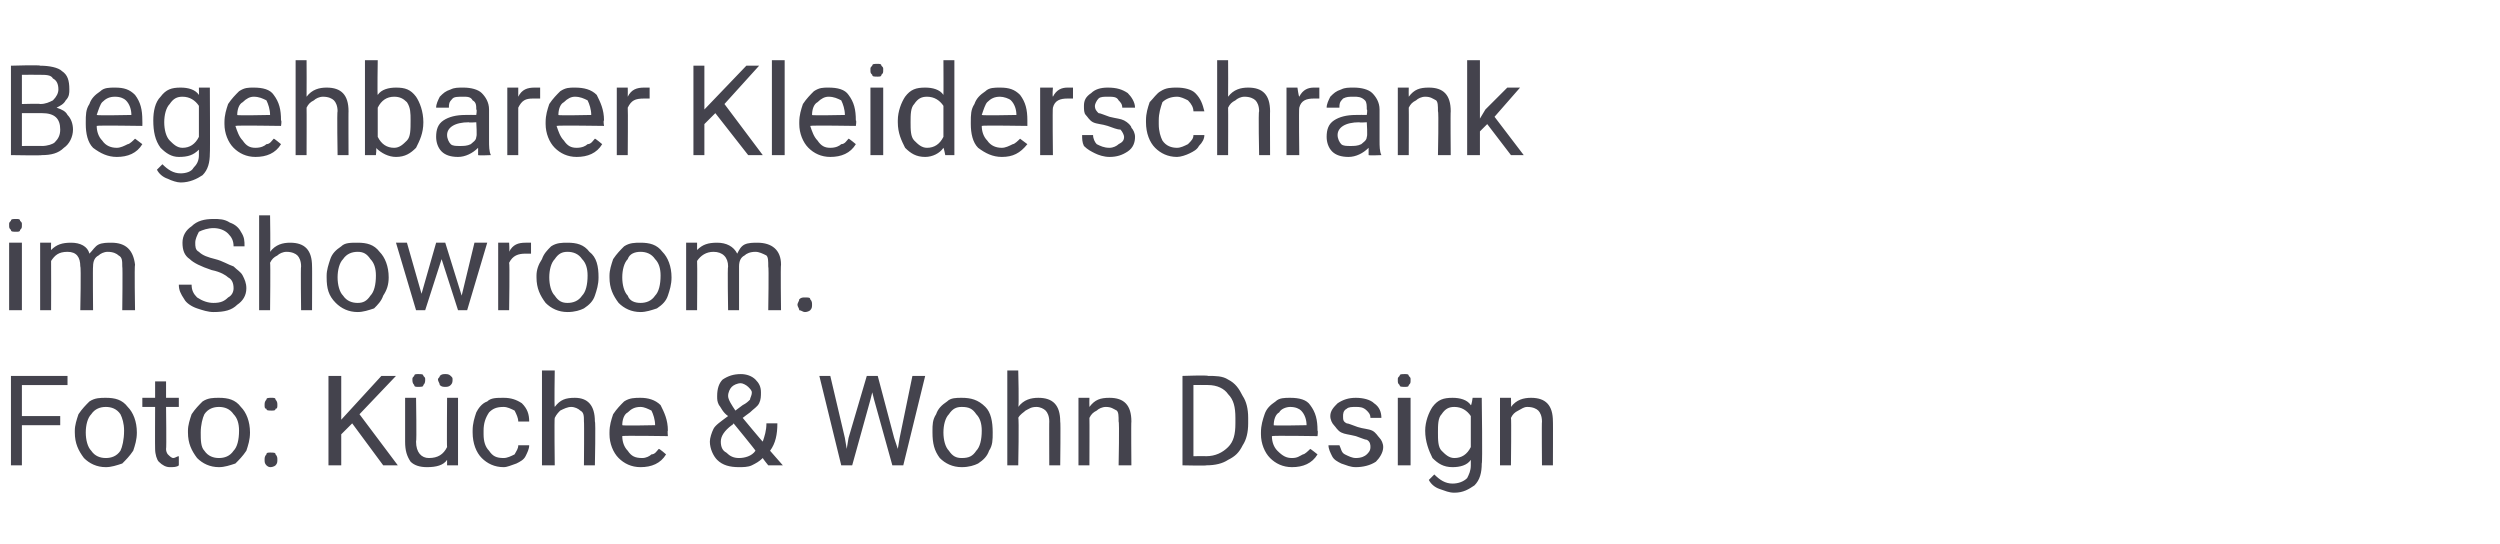 <?xml version="1.0" standalone="no"?><!DOCTYPE svg PUBLIC "-//W3C//DTD SVG 1.1//EN" "http://www.w3.org/Graphics/SVG/1.1/DTD/svg11.dtd"><svg xmlns="http://www.w3.org/2000/svg" version="1.1" width="137px" height="29.8px" viewBox="0 -2 137 29.8" style="top:-2px">  <desc>Begehbarer Kleiderschrank im Showroom. Foto: K che &amp; Wohn Design</desc>  <defs/>  <g id="Polygon214792">    <path d="M 3.3 21.3 L 1.2 21.3 L 1.2 23.5 L 0.6 23.5 L 0.6 18.6 L 3.7 18.6 L 3.7 19.1 L 1.2 19.1 L 1.2 20.8 L 3.3 20.8 L 3.3 21.3 Z M 4.1 21.6 C 4.1 21.3 4.2 21 4.3 20.7 C 4.5 20.4 4.7 20.2 4.9 20 C 5.2 19.8 5.5 19.8 5.8 19.8 C 6.3 19.8 6.7 19.9 7 20.3 C 7.3 20.6 7.5 21.1 7.5 21.7 C 7.5 21.7 7.5 21.7 7.5 21.7 C 7.5 22.1 7.4 22.4 7.3 22.7 C 7.1 23 6.9 23.2 6.7 23.4 C 6.4 23.5 6.1 23.6 5.8 23.6 C 5.3 23.6 4.9 23.4 4.6 23.1 C 4.3 22.7 4.1 22.3 4.1 21.7 C 4.1 21.7 4.1 21.6 4.1 21.6 Z M 4.7 21.7 C 4.7 22.1 4.8 22.5 5 22.7 C 5.2 23 5.5 23.1 5.8 23.1 C 6.1 23.1 6.4 23 6.6 22.7 C 6.7 22.5 6.8 22.1 6.8 21.6 C 6.8 21.2 6.7 20.9 6.6 20.7 C 6.4 20.4 6.1 20.3 5.8 20.3 C 5.5 20.3 5.2 20.4 5 20.7 C 4.8 20.9 4.7 21.3 4.7 21.7 Z M 9.1 18.9 L 9.1 19.8 L 9.8 19.8 L 9.8 20.3 L 9.1 20.3 C 9.1 20.3 9.13 22.61 9.1 22.6 C 9.1 22.8 9.2 22.9 9.2 22.9 C 9.3 23 9.4 23.1 9.5 23.1 C 9.6 23.1 9.7 23 9.8 23 C 9.8 23 9.8 23.5 9.8 23.5 C 9.7 23.6 9.5 23.6 9.3 23.6 C 9.1 23.6 8.9 23.5 8.7 23.3 C 8.6 23.2 8.5 22.9 8.5 22.6 C 8.49 22.61 8.5 20.3 8.5 20.3 L 7.8 20.3 L 7.8 19.8 L 8.5 19.8 L 8.5 18.9 L 9.1 18.9 Z M 10.3 21.6 C 10.3 21.3 10.4 21 10.5 20.7 C 10.7 20.4 10.9 20.2 11.1 20 C 11.4 19.8 11.7 19.8 12 19.8 C 12.5 19.8 12.9 19.9 13.2 20.3 C 13.5 20.6 13.7 21.1 13.7 21.7 C 13.7 21.7 13.7 21.7 13.7 21.7 C 13.7 22.1 13.6 22.4 13.5 22.7 C 13.3 23 13.1 23.2 12.9 23.4 C 12.6 23.5 12.3 23.6 12 23.6 C 11.5 23.6 11.1 23.4 10.8 23.1 C 10.5 22.7 10.3 22.3 10.3 21.7 C 10.3 21.7 10.3 21.6 10.3 21.6 Z M 11 21.7 C 11 22.1 11 22.5 11.2 22.7 C 11.4 23 11.7 23.1 12 23.1 C 12.3 23.1 12.6 23 12.8 22.7 C 13 22.5 13.1 22.1 13.1 21.6 C 13.1 21.2 13 20.9 12.8 20.7 C 12.6 20.4 12.3 20.3 12 20.3 C 11.7 20.3 11.4 20.4 11.2 20.7 C 11.1 20.9 11 21.3 11 21.7 Z M 14.5 23.2 C 14.5 23.1 14.5 23 14.6 22.9 C 14.6 22.8 14.7 22.8 14.8 22.8 C 15 22.8 15.1 22.8 15.1 22.9 C 15.2 23 15.2 23.1 15.2 23.2 C 15.2 23.3 15.2 23.4 15.1 23.5 C 15.1 23.5 15 23.6 14.8 23.6 C 14.7 23.6 14.6 23.5 14.6 23.5 C 14.5 23.4 14.5 23.3 14.5 23.2 Z M 14.5 20.2 C 14.5 20.1 14.5 20 14.6 19.9 C 14.6 19.8 14.7 19.8 14.9 19.8 C 15 19.8 15.1 19.8 15.1 19.9 C 15.2 20 15.2 20.1 15.2 20.2 C 15.2 20.3 15.2 20.4 15.1 20.4 C 15.1 20.5 15 20.5 14.9 20.5 C 14.7 20.5 14.6 20.5 14.6 20.4 C 14.5 20.4 14.5 20.3 14.5 20.2 Z M 19.3 21.2 L 18.7 21.8 L 18.7 23.5 L 18 23.5 L 18 18.6 L 18.7 18.6 L 18.7 21 L 20.9 18.6 L 21.7 18.6 L 19.7 20.7 L 21.8 23.5 L 21 23.5 L 19.3 21.2 Z M 24.5 23.2 C 24.3 23.5 23.9 23.6 23.4 23.6 C 23 23.6 22.7 23.5 22.5 23.3 C 22.3 23 22.2 22.7 22.2 22.2 C 22.2 22.24 22.2 19.8 22.2 19.8 L 22.8 19.8 C 22.8 19.8 22.84 22.22 22.8 22.2 C 22.8 22.8 23.1 23.1 23.5 23.1 C 24 23.1 24.3 22.9 24.5 22.5 C 24.48 22.52 24.5 19.8 24.5 19.8 L 25.1 19.8 L 25.1 23.5 L 24.5 23.5 C 24.5 23.5 24.5 23.16 24.5 23.2 Z M 22.6 18.8 C 22.6 18.7 22.6 18.7 22.7 18.6 C 22.7 18.5 22.8 18.5 22.9 18.5 C 23.1 18.5 23.2 18.5 23.2 18.6 C 23.3 18.7 23.3 18.7 23.3 18.8 C 23.3 18.9 23.3 19 23.2 19.1 C 23.2 19.2 23.1 19.2 22.9 19.2 C 22.8 19.2 22.7 19.2 22.7 19.1 C 22.6 19 22.6 18.9 22.6 18.8 Z M 24 18.8 C 24 18.7 24.1 18.7 24.1 18.6 C 24.2 18.5 24.3 18.5 24.4 18.5 C 24.5 18.5 24.6 18.5 24.7 18.6 C 24.8 18.7 24.8 18.7 24.8 18.8 C 24.8 18.9 24.8 19 24.7 19.1 C 24.6 19.2 24.5 19.2 24.4 19.2 C 24.3 19.2 24.2 19.2 24.1 19.1 C 24.1 19 24 18.9 24 18.8 Z M 27.6 23.1 C 27.8 23.1 28 23 28.2 22.9 C 28.3 22.7 28.4 22.6 28.4 22.4 C 28.4 22.4 29 22.4 29 22.4 C 29 22.6 28.9 22.8 28.8 23 C 28.7 23.2 28.5 23.3 28.3 23.4 C 28 23.5 27.8 23.6 27.6 23.6 C 27.1 23.6 26.7 23.4 26.4 23.1 C 26.1 22.8 25.9 22.3 25.9 21.7 C 25.9 21.7 25.9 21.6 25.9 21.6 C 25.9 21.2 26 20.9 26.1 20.6 C 26.2 20.4 26.4 20.1 26.7 20 C 26.9 19.8 27.2 19.8 27.6 19.8 C 28 19.8 28.3 19.9 28.6 20.1 C 28.9 20.4 29 20.7 29 21.1 C 29 21.1 28.4 21.1 28.4 21.1 C 28.4 20.9 28.3 20.7 28.2 20.5 C 28 20.4 27.8 20.3 27.6 20.3 C 27.2 20.3 27 20.4 26.8 20.6 C 26.6 20.9 26.5 21.2 26.5 21.6 C 26.5 21.6 26.5 21.8 26.5 21.8 C 26.5 22.2 26.6 22.5 26.8 22.7 C 27 23 27.2 23.1 27.6 23.1 Z M 30.4 20.3 C 30.7 19.9 31 19.8 31.5 19.8 C 32.2 19.8 32.6 20.2 32.6 21.1 C 32.65 21.08 32.6 23.5 32.6 23.5 L 32 23.5 C 32 23.5 32.02 21.08 32 21.1 C 32 20.8 32 20.6 31.8 20.5 C 31.7 20.4 31.5 20.3 31.3 20.3 C 31.1 20.3 30.9 20.4 30.7 20.5 C 30.6 20.6 30.5 20.7 30.4 20.9 C 30.37 20.89 30.4 23.5 30.4 23.5 L 29.7 23.5 L 29.7 18.3 L 30.4 18.3 C 30.4 18.3 30.37 20.28 30.4 20.3 Z M 36.5 22.9 C 36.2 23.4 35.7 23.6 35.1 23.6 C 34.6 23.6 34.2 23.4 33.9 23.1 C 33.6 22.8 33.4 22.3 33.4 21.8 C 33.4 21.8 33.4 21.7 33.4 21.7 C 33.4 21.3 33.5 21 33.6 20.7 C 33.8 20.4 34 20.2 34.2 20 C 34.5 19.8 34.8 19.8 35.1 19.8 C 35.5 19.8 35.9 19.9 36.2 20.2 C 36.4 20.6 36.6 21 36.6 21.6 C 36.57 21.6 36.6 21.9 36.6 21.9 C 36.6 21.9 34.07 21.86 34.1 21.9 C 34.1 22.2 34.2 22.5 34.4 22.7 C 34.6 23 34.8 23.1 35.2 23.1 C 35.4 23.1 35.6 23 35.7 22.9 C 35.9 22.9 36 22.7 36.1 22.6 C 36.14 22.58 36.5 22.9 36.5 22.9 C 36.5 22.9 36.52 22.88 36.5 22.9 Z M 35.1 20.3 C 34.8 20.3 34.6 20.4 34.4 20.6 C 34.2 20.7 34.1 21 34.1 21.3 C 34.09 21.34 35.9 21.3 35.9 21.3 C 35.9 21.3 35.94 21.29 35.9 21.3 C 35.9 21 35.8 20.7 35.7 20.5 C 35.5 20.4 35.3 20.3 35.1 20.3 Z M 38.9 22.2 C 38.9 22 39 21.7 39.1 21.5 C 39.2 21.3 39.5 21.1 39.9 20.8 C 39.6 20.6 39.5 20.3 39.4 20.2 C 39.3 20 39.3 19.9 39.3 19.7 C 39.3 19.3 39.4 19 39.6 18.8 C 39.9 18.6 40.2 18.5 40.6 18.5 C 40.9 18.5 41.2 18.6 41.4 18.8 C 41.6 19 41.7 19.2 41.7 19.5 C 41.7 19.7 41.7 19.9 41.6 20.1 C 41.5 20.3 41.3 20.4 41.1 20.6 C 41.05 20.63 40.7 20.9 40.7 20.9 C 40.7 20.9 41.79 22.22 41.8 22.2 C 41.9 21.9 42 21.6 42 21.2 C 42 21.2 42.6 21.2 42.6 21.2 C 42.6 21.8 42.5 22.3 42.2 22.7 C 42.18 22.68 42.9 23.5 42.9 23.5 L 42.1 23.5 C 42.1 23.5 41.8 23.13 41.8 23.1 C 41.6 23.3 41.4 23.4 41.2 23.5 C 41 23.6 40.7 23.6 40.5 23.6 C 40 23.6 39.6 23.5 39.3 23.2 C 39.1 23 38.9 22.6 38.9 22.2 Z M 40.5 23.1 C 40.8 23.1 41.2 23 41.4 22.7 C 41.43 22.7 40.2 21.2 40.2 21.2 C 40.2 21.2 40.11 21.33 40.1 21.3 C 39.7 21.6 39.5 21.9 39.5 22.2 C 39.5 22.5 39.6 22.7 39.8 22.8 C 40 23 40.2 23.1 40.5 23.1 Z M 39.9 19.7 C 39.9 19.9 40.1 20.2 40.3 20.5 C 40.3 20.5 40.7 20.2 40.7 20.2 C 40.9 20.1 41 20 41.1 19.9 C 41.1 19.8 41.2 19.7 41.2 19.5 C 41.2 19.4 41.1 19.3 41 19.2 C 40.9 19.1 40.7 19 40.6 19 C 40.4 19 40.2 19.1 40.1 19.2 C 40 19.3 39.9 19.5 39.9 19.7 Z M 46.3 22 L 46.4 22.6 L 46.5 22 L 47.5 18.6 L 48.1 18.6 L 49 22 L 49.2 22.6 L 49.3 22 L 50 18.6 L 50.7 18.6 L 49.5 23.5 L 48.9 23.5 L 47.9 19.9 L 47.8 19.5 L 47.7 19.9 L 46.7 23.5 L 46.1 23.5 L 44.9 18.6 L 45.5 18.6 L 46.3 22 Z M 51.1 21.6 C 51.1 21.3 51.1 21 51.3 20.7 C 51.4 20.4 51.6 20.2 51.9 20 C 52.1 19.8 52.4 19.8 52.7 19.8 C 53.2 19.8 53.6 19.9 54 20.3 C 54.3 20.6 54.4 21.1 54.4 21.7 C 54.4 21.7 54.4 21.7 54.4 21.7 C 54.4 22.1 54.4 22.4 54.2 22.7 C 54.1 23 53.9 23.2 53.6 23.4 C 53.4 23.5 53.1 23.6 52.7 23.6 C 52.2 23.6 51.8 23.4 51.5 23.1 C 51.2 22.7 51.1 22.3 51.1 21.7 C 51.1 21.7 51.1 21.6 51.1 21.6 Z M 51.7 21.7 C 51.7 22.1 51.8 22.5 52 22.7 C 52.2 23 52.4 23.1 52.7 23.1 C 53.1 23.1 53.3 23 53.5 22.7 C 53.7 22.5 53.8 22.1 53.8 21.6 C 53.8 21.2 53.7 20.9 53.5 20.7 C 53.3 20.4 53.1 20.3 52.7 20.3 C 52.4 20.3 52.2 20.4 52 20.7 C 51.8 20.9 51.7 21.3 51.7 21.7 Z M 55.8 20.3 C 56.1 19.9 56.5 19.8 56.9 19.8 C 57.7 19.8 58.1 20.2 58.1 21.1 C 58.13 21.08 58.1 23.5 58.1 23.5 L 57.5 23.5 C 57.5 23.5 57.49 21.08 57.5 21.1 C 57.5 20.8 57.4 20.6 57.3 20.5 C 57.2 20.4 57 20.3 56.8 20.3 C 56.5 20.3 56.4 20.4 56.2 20.5 C 56.1 20.6 55.9 20.7 55.8 20.9 C 55.85 20.89 55.8 23.5 55.8 23.5 L 55.2 23.5 L 55.2 18.3 L 55.8 18.3 C 55.8 18.3 55.85 20.28 55.8 20.3 Z M 59.7 19.8 C 59.7 19.8 59.69 20.29 59.7 20.3 C 60 19.9 60.3 19.8 60.8 19.8 C 61.6 19.8 62 20.2 62 21.1 C 61.98 21.08 62 23.5 62 23.5 L 61.3 23.5 C 61.3 23.5 61.35 21.08 61.3 21.1 C 61.3 20.8 61.3 20.6 61.2 20.5 C 61 20.4 60.9 20.3 60.6 20.3 C 60.4 20.3 60.2 20.4 60.1 20.5 C 59.9 20.6 59.8 20.7 59.7 20.9 C 59.71 20.89 59.7 23.5 59.7 23.5 L 59.1 23.5 L 59.1 19.8 L 59.7 19.8 Z M 64.8 23.5 L 64.8 18.6 C 64.8 18.6 66.17 18.55 66.2 18.6 C 66.6 18.6 67 18.6 67.3 18.8 C 67.7 19 67.9 19.3 68.1 19.7 C 68.3 20 68.4 20.4 68.4 20.9 C 68.4 20.9 68.4 21.2 68.4 21.2 C 68.4 21.7 68.3 22.1 68.1 22.4 C 67.9 22.8 67.7 23 67.3 23.2 C 67 23.4 66.6 23.5 66.1 23.5 C 66.14 23.53 64.8 23.5 64.8 23.5 Z M 65.4 19.1 L 65.4 23 C 65.4 23 66.11 22.99 66.1 23 C 66.6 23 67 22.8 67.3 22.5 C 67.6 22.2 67.7 21.8 67.7 21.2 C 67.7 21.2 67.7 20.9 67.7 20.9 C 67.7 20.3 67.6 19.9 67.3 19.6 C 67.1 19.3 66.7 19.1 66.2 19.1 C 66.19 19.09 65.4 19.1 65.4 19.1 Z M 72.2 22.9 C 71.9 23.4 71.4 23.6 70.8 23.6 C 70.3 23.6 69.9 23.4 69.6 23.1 C 69.3 22.8 69.1 22.3 69.1 21.8 C 69.1 21.8 69.1 21.7 69.1 21.7 C 69.1 21.3 69.2 21 69.3 20.7 C 69.4 20.4 69.6 20.2 69.9 20 C 70.1 19.8 70.4 19.8 70.7 19.8 C 71.2 19.8 71.6 19.9 71.8 20.2 C 72.1 20.6 72.2 21 72.2 21.6 C 72.24 21.6 72.2 21.9 72.2 21.9 C 72.2 21.9 69.73 21.86 69.7 21.9 C 69.7 22.2 69.8 22.5 70 22.7 C 70.3 23 70.5 23.1 70.8 23.1 C 71.1 23.1 71.2 23 71.4 22.9 C 71.5 22.9 71.7 22.7 71.8 22.6 C 71.8 22.58 72.2 22.9 72.2 22.9 C 72.2 22.9 72.19 22.88 72.2 22.9 Z M 70.7 20.3 C 70.5 20.3 70.2 20.4 70.1 20.6 C 69.9 20.7 69.8 21 69.8 21.3 C 69.75 21.34 71.6 21.3 71.6 21.3 C 71.6 21.3 71.6 21.29 71.6 21.3 C 71.6 21 71.5 20.7 71.3 20.5 C 71.2 20.4 71 20.3 70.7 20.3 Z M 75.1 22.5 C 75.1 22.4 75.1 22.2 74.9 22.1 C 74.8 22.1 74.6 22 74.3 21.9 C 73.9 21.8 73.7 21.8 73.5 21.7 C 73.3 21.6 73.2 21.4 73.1 21.3 C 73 21.2 72.9 21 72.9 20.8 C 72.9 20.5 73.1 20.3 73.3 20.1 C 73.6 19.9 73.9 19.8 74.3 19.8 C 74.7 19.8 75.1 19.9 75.3 20.1 C 75.6 20.3 75.7 20.6 75.7 20.9 C 75.7 20.9 75.1 20.9 75.1 20.9 C 75.1 20.7 75 20.6 74.9 20.5 C 74.7 20.3 74.5 20.3 74.3 20.3 C 74.1 20.3 73.9 20.3 73.8 20.4 C 73.6 20.5 73.6 20.7 73.6 20.8 C 73.6 21 73.6 21.1 73.8 21.2 C 73.9 21.2 74.1 21.3 74.4 21.4 C 74.7 21.5 75 21.5 75.2 21.6 C 75.4 21.7 75.5 21.9 75.6 22 C 75.7 22.1 75.8 22.3 75.8 22.5 C 75.8 22.8 75.6 23.1 75.4 23.3 C 75.1 23.5 74.7 23.6 74.3 23.6 C 74 23.6 73.8 23.5 73.5 23.4 C 73.3 23.3 73.1 23.2 73 23 C 72.9 22.8 72.8 22.6 72.8 22.4 C 72.8 22.4 73.4 22.4 73.4 22.4 C 73.5 22.6 73.5 22.8 73.7 22.9 C 73.9 23 74.1 23.1 74.3 23.1 C 74.6 23.1 74.8 23 74.9 22.9 C 75 22.8 75.1 22.7 75.1 22.5 Z M 77.3 23.5 L 76.6 23.5 L 76.6 19.8 L 77.3 19.8 L 77.3 23.5 Z M 76.6 18.8 C 76.6 18.7 76.6 18.7 76.7 18.6 C 76.7 18.5 76.8 18.5 77 18.5 C 77.1 18.5 77.2 18.5 77.2 18.6 C 77.3 18.7 77.3 18.7 77.3 18.8 C 77.3 19 77.3 19 77.2 19.1 C 77.2 19.2 77.1 19.2 77 19.2 C 76.8 19.2 76.7 19.2 76.7 19.1 C 76.6 19 76.6 19 76.6 18.8 Z M 78.1 21.6 C 78.1 21.1 78.3 20.6 78.5 20.3 C 78.8 19.9 79.1 19.8 79.6 19.8 C 80 19.8 80.4 19.9 80.6 20.2 C 80.64 20.24 80.7 19.8 80.7 19.8 L 81.2 19.8 C 81.2 19.8 81.25 23.44 81.2 23.4 C 81.2 23.9 81.1 24.3 80.8 24.6 C 80.5 24.8 80.2 25 79.7 25 C 79.4 25 79.2 24.9 78.9 24.8 C 78.6 24.7 78.4 24.5 78.3 24.3 C 78.3 24.3 78.6 24 78.6 24 C 78.9 24.3 79.2 24.5 79.6 24.5 C 79.9 24.5 80.2 24.4 80.4 24.2 C 80.5 24 80.6 23.8 80.6 23.5 C 80.6 23.5 80.6 23.2 80.6 23.2 C 80.4 23.5 80 23.6 79.6 23.6 C 79.1 23.6 78.8 23.4 78.5 23.1 C 78.3 22.7 78.1 22.2 78.1 21.6 Z M 78.8 21.7 C 78.8 22.1 78.8 22.5 79 22.7 C 79.2 22.9 79.4 23.1 79.7 23.1 C 80.1 23.1 80.4 22.9 80.6 22.5 C 80.6 22.5 80.6 20.8 80.6 20.8 C 80.4 20.5 80.1 20.3 79.7 20.3 C 79.4 20.3 79.2 20.4 79 20.7 C 78.8 20.9 78.8 21.3 78.8 21.7 Z M 82.8 19.8 C 82.8 19.8 82.82 20.29 82.8 20.3 C 83.1 19.9 83.5 19.8 83.9 19.8 C 84.7 19.8 85.1 20.2 85.1 21.1 C 85.11 21.08 85.1 23.5 85.1 23.5 L 84.5 23.5 C 84.5 23.5 84.48 21.08 84.5 21.1 C 84.5 20.8 84.4 20.6 84.3 20.5 C 84.2 20.4 84 20.3 83.7 20.3 C 83.5 20.3 83.4 20.4 83.2 20.5 C 83 20.6 82.9 20.7 82.8 20.9 C 82.83 20.89 82.8 23.5 82.8 23.5 L 82.2 23.5 L 82.2 19.8 L 82.8 19.8 Z " stroke="none" fill="#44434d"/>  </g>  <g id="Polygon214791">    <path d="M 1.2 15 L 0.5 15 L 0.5 11.3 L 1.2 11.3 L 1.2 15 Z M 0.5 10.3 C 0.5 10.2 0.5 10.2 0.6 10.1 C 0.6 10 0.7 10 0.9 10 C 1 10 1.1 10 1.1 10.1 C 1.2 10.2 1.2 10.2 1.2 10.3 C 1.2 10.5 1.2 10.5 1.1 10.6 C 1.1 10.7 1 10.7 0.9 10.7 C 0.7 10.7 0.6 10.7 0.6 10.6 C 0.5 10.5 0.5 10.5 0.5 10.3 Z M 2.8 11.3 C 2.8 11.3 2.79 11.74 2.8 11.7 C 3.1 11.4 3.4 11.3 3.9 11.3 C 4.4 11.3 4.8 11.5 4.9 11.9 C 5.1 11.7 5.2 11.5 5.4 11.4 C 5.6 11.3 5.9 11.3 6.1 11.3 C 6.9 11.3 7.3 11.7 7.4 12.5 C 7.36 12.55 7.4 15 7.4 15 L 6.7 15 C 6.7 15 6.73 12.59 6.7 12.6 C 6.7 12.3 6.7 12.1 6.5 12 C 6.4 11.9 6.2 11.8 5.9 11.8 C 5.7 11.8 5.5 11.9 5.4 12 C 5.2 12.1 5.1 12.3 5.1 12.6 C 5.08 12.57 5.1 15 5.1 15 L 4.4 15 C 4.4 15 4.45 12.6 4.4 12.6 C 4.4 12.1 4.2 11.8 3.7 11.8 C 3.2 11.8 3 12 2.8 12.3 C 2.81 12.33 2.8 15 2.8 15 L 2.2 15 L 2.2 11.3 L 2.8 11.3 Z M 11.6 12.8 C 11 12.6 10.6 12.4 10.4 12.2 C 10.1 12 10 11.7 10 11.3 C 10 10.9 10.2 10.6 10.5 10.4 C 10.8 10.1 11.2 10 11.7 10 C 12 10 12.3 10 12.6 10.2 C 12.9 10.3 13.1 10.5 13.2 10.7 C 13.4 11 13.4 11.2 13.4 11.5 C 13.4 11.5 12.8 11.5 12.8 11.5 C 12.8 11.2 12.7 11 12.5 10.8 C 12.3 10.6 12 10.5 11.7 10.5 C 11.4 10.5 11.1 10.6 10.9 10.7 C 10.8 10.9 10.7 11.1 10.7 11.3 C 10.7 11.5 10.7 11.7 10.9 11.8 C 11.1 12 11.4 12.1 11.8 12.2 C 12.2 12.3 12.5 12.5 12.8 12.6 C 13 12.8 13.2 12.9 13.3 13.1 C 13.4 13.3 13.5 13.5 13.5 13.8 C 13.5 14.2 13.3 14.5 13 14.7 C 12.7 15 12.3 15.1 11.7 15.1 C 11.4 15.1 11.1 15 10.8 14.9 C 10.5 14.8 10.2 14.6 10.1 14.4 C 9.9 14.1 9.8 13.9 9.8 13.6 C 9.8 13.6 10.5 13.6 10.5 13.6 C 10.5 13.9 10.6 14.1 10.8 14.3 C 11.1 14.5 11.4 14.6 11.7 14.6 C 12.1 14.6 12.3 14.5 12.5 14.3 C 12.7 14.2 12.8 14 12.8 13.8 C 12.8 13.5 12.7 13.3 12.5 13.2 C 12.4 13.1 12.1 12.9 11.6 12.8 Z M 14.8 11.8 C 15.1 11.4 15.5 11.3 15.9 11.3 C 16.7 11.3 17.1 11.7 17.1 12.6 C 17.11 12.58 17.1 15 17.1 15 L 16.5 15 C 16.5 15 16.47 12.58 16.5 12.6 C 16.5 12.3 16.4 12.1 16.3 12 C 16.2 11.9 16 11.8 15.7 11.8 C 15.5 11.8 15.3 11.9 15.2 12 C 15 12.1 14.9 12.2 14.8 12.4 C 14.83 12.39 14.8 15 14.8 15 L 14.2 15 L 14.2 9.8 L 14.8 9.8 C 14.8 9.8 14.83 11.78 14.8 11.8 Z M 17.9 13.1 C 17.9 12.8 18 12.5 18.1 12.2 C 18.2 11.9 18.4 11.7 18.7 11.5 C 18.9 11.3 19.2 11.3 19.6 11.3 C 20.1 11.3 20.5 11.4 20.8 11.8 C 21.1 12.1 21.3 12.6 21.3 13.2 C 21.3 13.2 21.3 13.2 21.3 13.2 C 21.3 13.6 21.2 13.9 21 14.2 C 20.9 14.5 20.7 14.7 20.5 14.9 C 20.2 15 19.9 15.1 19.6 15.1 C 19.1 15.1 18.7 14.9 18.4 14.6 C 18 14.2 17.9 13.8 17.9 13.2 C 17.9 13.2 17.9 13.1 17.9 13.1 Z M 18.5 13.2 C 18.5 13.6 18.6 14 18.8 14.2 C 19 14.5 19.3 14.6 19.6 14.6 C 19.9 14.6 20.1 14.5 20.3 14.2 C 20.5 14 20.6 13.6 20.6 13.1 C 20.6 12.7 20.5 12.4 20.3 12.2 C 20.1 11.9 19.9 11.8 19.6 11.8 C 19.3 11.8 19 11.9 18.8 12.2 C 18.6 12.4 18.5 12.8 18.5 13.2 Z M 25.3 14.2 L 26 11.3 L 26.7 11.3 L 25.6 15 L 25.1 15 L 24.2 12.2 L 23.3 15 L 22.8 15 L 21.7 11.3 L 22.3 11.3 L 23.1 14.1 L 23.9 11.3 L 24.4 11.3 L 25.3 14.2 Z M 29.1 11.9 C 29 11.9 28.9 11.9 28.8 11.9 C 28.4 11.9 28.1 12 27.9 12.4 C 27.94 12.4 27.9 15 27.9 15 L 27.3 15 L 27.3 11.3 L 27.9 11.3 C 27.9 11.3 27.93 11.76 27.9 11.8 C 28.1 11.4 28.4 11.3 28.8 11.3 C 28.9 11.3 29 11.3 29.1 11.3 C 29.1 11.3 29.1 11.9 29.1 11.9 Z M 29.4 13.1 C 29.4 12.8 29.5 12.5 29.7 12.2 C 29.8 11.9 30 11.7 30.2 11.5 C 30.5 11.3 30.8 11.3 31.1 11.3 C 31.6 11.3 32 11.4 32.3 11.8 C 32.7 12.1 32.8 12.6 32.8 13.2 C 32.8 13.2 32.8 13.2 32.8 13.2 C 32.8 13.6 32.7 13.9 32.6 14.2 C 32.5 14.5 32.3 14.7 32 14.9 C 31.8 15 31.5 15.1 31.1 15.1 C 30.6 15.1 30.2 14.9 29.9 14.6 C 29.6 14.2 29.4 13.8 29.4 13.2 C 29.4 13.2 29.4 13.1 29.4 13.1 Z M 30.1 13.2 C 30.1 13.6 30.2 14 30.4 14.2 C 30.6 14.5 30.8 14.6 31.1 14.6 C 31.4 14.6 31.7 14.5 31.9 14.2 C 32.1 14 32.2 13.6 32.2 13.1 C 32.2 12.7 32.1 12.4 31.9 12.2 C 31.7 11.9 31.4 11.8 31.1 11.8 C 30.8 11.8 30.6 11.9 30.4 12.2 C 30.2 12.4 30.1 12.8 30.1 13.2 Z M 33.4 13.1 C 33.4 12.8 33.5 12.5 33.6 12.2 C 33.8 11.9 34 11.7 34.2 11.5 C 34.5 11.3 34.8 11.3 35.1 11.3 C 35.6 11.3 36 11.4 36.3 11.8 C 36.6 12.1 36.8 12.6 36.8 13.2 C 36.8 13.2 36.8 13.2 36.8 13.2 C 36.8 13.6 36.7 13.9 36.6 14.2 C 36.5 14.5 36.3 14.7 36 14.9 C 35.7 15 35.4 15.1 35.1 15.1 C 34.6 15.1 34.2 14.9 33.9 14.6 C 33.6 14.2 33.4 13.8 33.4 13.2 C 33.4 13.2 33.4 13.1 33.4 13.1 Z M 34.1 13.2 C 34.1 13.6 34.2 14 34.4 14.2 C 34.5 14.5 34.8 14.6 35.1 14.6 C 35.4 14.6 35.7 14.5 35.9 14.2 C 36.1 14 36.2 13.6 36.2 13.1 C 36.2 12.7 36.1 12.4 35.9 12.2 C 35.7 11.9 35.4 11.8 35.1 11.8 C 34.8 11.8 34.5 11.9 34.4 12.2 C 34.2 12.4 34.1 12.8 34.1 13.2 Z M 38.2 11.3 C 38.2 11.3 38.2 11.74 38.2 11.7 C 38.5 11.4 38.8 11.3 39.3 11.3 C 39.8 11.3 40.2 11.5 40.4 11.9 C 40.5 11.7 40.6 11.5 40.8 11.4 C 41 11.3 41.3 11.3 41.5 11.3 C 42.3 11.3 42.8 11.7 42.8 12.5 C 42.77 12.55 42.8 15 42.8 15 L 42.1 15 C 42.1 15 42.14 12.59 42.1 12.6 C 42.1 12.3 42.1 12.1 42 12 C 41.8 11.9 41.6 11.8 41.4 11.8 C 41.1 11.8 40.9 11.9 40.8 12 C 40.6 12.1 40.5 12.3 40.5 12.6 C 40.5 12.57 40.5 15 40.5 15 L 39.9 15 C 39.9 15 39.86 12.6 39.9 12.6 C 39.9 12.1 39.6 11.8 39.1 11.8 C 38.7 11.8 38.4 12 38.2 12.3 C 38.22 12.33 38.2 15 38.2 15 L 37.6 15 L 37.6 11.3 L 38.2 11.3 Z M 43.7 14.7 C 43.7 14.6 43.8 14.5 43.8 14.4 C 43.9 14.3 44 14.3 44.1 14.3 C 44.3 14.3 44.4 14.3 44.4 14.4 C 44.5 14.5 44.5 14.6 44.5 14.7 C 44.5 14.8 44.5 14.9 44.4 15 C 44.4 15 44.3 15.1 44.1 15.1 C 44 15.1 43.9 15 43.8 15 C 43.8 14.9 43.7 14.8 43.7 14.7 Z " stroke="none" fill="#44434d"/>  </g>  <g id="Polygon214790">    <path d="M 0.6 6.5 L 0.6 1.6 C 0.6 1.6 2.2 1.55 2.2 1.6 C 2.7 1.6 3.2 1.7 3.4 1.9 C 3.7 2.1 3.8 2.4 3.8 2.9 C 3.8 3.1 3.8 3.3 3.6 3.5 C 3.5 3.7 3.3 3.8 3.1 3.9 C 3.4 4 3.6 4.1 3.7 4.3 C 3.9 4.5 4 4.8 4 5.1 C 4 5.5 3.8 5.9 3.5 6.1 C 3.2 6.4 2.8 6.5 2.3 6.5 C 2.3 6.53 0.6 6.5 0.6 6.5 Z M 1.2 4.2 L 1.2 6 C 1.2 6 2.32 5.99 2.3 6 C 2.6 6 2.9 5.9 3 5.8 C 3.2 5.6 3.3 5.4 3.3 5.1 C 3.3 4.5 3 4.2 2.3 4.2 C 2.33 4.2 1.2 4.2 1.2 4.2 Z M 1.2 3.7 C 1.2 3.7 2.23 3.67 2.2 3.7 C 2.5 3.7 2.7 3.6 2.9 3.5 C 3.1 3.3 3.2 3.1 3.2 2.9 C 3.2 2.6 3.1 2.4 2.9 2.3 C 2.8 2.1 2.5 2.1 2.2 2.1 C 2.2 2.09 1.2 2.1 1.2 2.1 L 1.2 3.7 Z M 7.8 5.9 C 7.5 6.4 7 6.6 6.4 6.6 C 5.9 6.6 5.5 6.4 5.1 6.1 C 4.8 5.8 4.7 5.3 4.7 4.8 C 4.7 4.8 4.7 4.7 4.7 4.7 C 4.7 4.3 4.7 4 4.9 3.7 C 5 3.4 5.2 3.2 5.5 3 C 5.7 2.8 6 2.8 6.3 2.8 C 6.8 2.8 7.1 2.9 7.4 3.2 C 7.7 3.6 7.8 4 7.8 4.6 C 7.81 4.6 7.8 4.9 7.8 4.9 C 7.8 4.9 5.31 4.86 5.3 4.9 C 5.3 5.2 5.4 5.5 5.6 5.7 C 5.8 6 6.1 6.1 6.4 6.1 C 6.6 6.1 6.8 6 7 5.9 C 7.1 5.9 7.3 5.7 7.4 5.6 C 7.38 5.58 7.8 5.9 7.8 5.9 C 7.8 5.9 7.77 5.88 7.8 5.9 Z M 6.3 3.3 C 6 3.3 5.8 3.4 5.6 3.6 C 5.5 3.7 5.4 4 5.3 4.3 C 5.33 4.34 7.2 4.3 7.2 4.3 C 7.2 4.3 7.18 4.29 7.2 4.3 C 7.2 4 7.1 3.7 6.9 3.5 C 6.8 3.4 6.6 3.3 6.3 3.3 Z M 8.4 4.6 C 8.4 4.1 8.5 3.6 8.8 3.3 C 9.1 2.9 9.4 2.8 9.9 2.8 C 10.3 2.8 10.7 2.9 10.9 3.2 C 10.91 3.24 10.9 2.8 10.9 2.8 L 11.5 2.8 C 11.5 2.8 11.52 6.44 11.5 6.4 C 11.5 6.9 11.4 7.3 11.1 7.6 C 10.8 7.8 10.4 8 9.9 8 C 9.7 8 9.4 7.9 9.2 7.8 C 8.9 7.7 8.7 7.5 8.6 7.3 C 8.6 7.3 8.9 7 8.9 7 C 9.2 7.3 9.5 7.5 9.9 7.5 C 10.2 7.5 10.5 7.4 10.6 7.2 C 10.8 7 10.9 6.8 10.9 6.5 C 10.9 6.5 10.9 6.2 10.9 6.2 C 10.6 6.5 10.3 6.6 9.8 6.6 C 9.4 6.6 9.1 6.4 8.8 6.1 C 8.5 5.7 8.4 5.2 8.4 4.6 Z M 9 4.7 C 9 5.1 9.1 5.5 9.3 5.7 C 9.5 5.9 9.7 6.1 10 6.1 C 10.4 6.1 10.7 5.9 10.9 5.5 C 10.9 5.5 10.9 3.8 10.9 3.8 C 10.7 3.5 10.4 3.3 10 3.3 C 9.7 3.3 9.5 3.4 9.3 3.7 C 9.1 3.9 9 4.3 9 4.7 Z M 15.4 5.9 C 15.1 6.4 14.6 6.6 14 6.6 C 13.5 6.6 13.1 6.4 12.8 6.1 C 12.5 5.8 12.3 5.3 12.3 4.8 C 12.3 4.8 12.3 4.7 12.3 4.7 C 12.3 4.3 12.4 4 12.5 3.7 C 12.7 3.4 12.9 3.2 13.1 3 C 13.4 2.8 13.6 2.8 13.9 2.8 C 14.4 2.8 14.8 2.9 15 3.2 C 15.3 3.6 15.4 4 15.4 4.6 C 15.45 4.6 15.4 4.9 15.4 4.9 C 15.4 4.9 12.94 4.86 12.9 4.9 C 13 5.2 13.1 5.5 13.3 5.7 C 13.5 6 13.7 6.1 14 6.1 C 14.3 6.1 14.5 6 14.6 5.9 C 14.8 5.9 14.9 5.7 15 5.6 C 15.02 5.58 15.4 5.9 15.4 5.9 C 15.4 5.9 15.4 5.88 15.4 5.9 Z M 13.9 3.3 C 13.7 3.3 13.5 3.4 13.3 3.6 C 13.1 3.7 13 4 13 4.3 C 12.96 4.34 14.8 4.3 14.8 4.3 C 14.8 4.3 14.82 4.29 14.8 4.3 C 14.8 4 14.7 3.7 14.6 3.5 C 14.4 3.4 14.2 3.3 13.9 3.3 Z M 16.8 3.3 C 17.1 2.9 17.5 2.8 17.9 2.8 C 18.7 2.8 19.1 3.2 19.1 4.1 C 19.09 4.08 19.1 6.5 19.1 6.5 L 18.5 6.5 C 18.5 6.5 18.46 4.08 18.5 4.1 C 18.5 3.8 18.4 3.6 18.3 3.5 C 18.2 3.4 18 3.3 17.7 3.3 C 17.5 3.3 17.3 3.4 17.2 3.5 C 17 3.6 16.9 3.7 16.8 3.9 C 16.81 3.89 16.8 6.5 16.8 6.5 L 16.2 6.5 L 16.2 1.3 L 16.8 1.3 C 16.8 1.3 16.81 3.28 16.8 3.3 Z M 23.2 4.7 C 23.2 5.3 23 5.7 22.8 6.1 C 22.5 6.4 22.2 6.6 21.7 6.6 C 21.3 6.6 20.9 6.4 20.6 6.1 C 20.65 6.1 20.6 6.5 20.6 6.5 L 20 6.5 L 20 1.3 L 20.7 1.3 C 20.7 1.3 20.67 3.24 20.7 3.2 C 20.9 2.9 21.3 2.8 21.7 2.8 C 22.2 2.8 22.5 2.9 22.8 3.3 C 23 3.6 23.2 4.1 23.2 4.7 C 23.2 4.7 23.2 4.7 23.2 4.7 Z M 22.5 4.6 C 22.5 4.2 22.5 3.9 22.3 3.6 C 22.1 3.4 21.9 3.3 21.6 3.3 C 21.2 3.3 20.9 3.5 20.7 3.9 C 20.7 3.9 20.7 5.5 20.7 5.5 C 20.9 5.9 21.2 6.1 21.6 6.1 C 21.9 6.1 22.1 5.9 22.3 5.7 C 22.5 5.5 22.5 5.1 22.5 4.6 Z M 26.2 6.5 C 26.2 6.5 26.2 6.3 26.2 6.1 C 25.9 6.4 25.5 6.6 25.1 6.6 C 24.7 6.6 24.4 6.5 24.2 6.3 C 24 6.1 23.9 5.8 23.9 5.5 C 23.9 5.1 24 4.8 24.3 4.6 C 24.6 4.4 25 4.3 25.5 4.3 C 25.53 4.29 26.1 4.3 26.1 4.3 C 26.1 4.3 26.15 3.99 26.1 4 C 26.1 3.8 26.1 3.6 25.9 3.5 C 25.8 3.3 25.6 3.3 25.4 3.3 C 25.1 3.3 24.9 3.3 24.8 3.4 C 24.6 3.6 24.6 3.7 24.6 3.9 C 24.6 3.9 23.9 3.9 23.9 3.9 C 23.9 3.7 24 3.5 24.1 3.3 C 24.3 3.1 24.4 3 24.7 2.9 C 24.9 2.8 25.1 2.8 25.4 2.8 C 25.8 2.8 26.2 2.9 26.4 3.1 C 26.6 3.3 26.8 3.6 26.8 4 C 26.8 4 26.8 5.7 26.8 5.7 C 26.8 6 26.8 6.3 26.9 6.5 C 26.91 6.47 26.9 6.5 26.9 6.5 C 26.9 6.5 26.25 6.53 26.2 6.5 Z M 25.2 6 C 25.4 6 25.6 6 25.8 5.9 C 25.9 5.8 26.1 5.7 26.1 5.5 C 26.15 5.49 26.1 4.7 26.1 4.7 C 26.1 4.7 25.65 4.73 25.7 4.7 C 24.9 4.7 24.5 5 24.5 5.4 C 24.5 5.6 24.6 5.8 24.7 5.9 C 24.8 6 25 6 25.2 6 Z M 29.6 3.4 C 29.5 3.4 29.4 3.4 29.2 3.4 C 28.8 3.4 28.6 3.5 28.4 3.9 C 28.4 3.9 28.4 6.5 28.4 6.5 L 27.8 6.5 L 27.8 2.8 L 28.4 2.8 C 28.4 2.8 28.4 3.26 28.4 3.3 C 28.6 2.9 28.9 2.8 29.3 2.8 C 29.4 2.8 29.5 2.8 29.6 2.8 C 29.6 2.8 29.6 3.4 29.6 3.4 Z M 33 5.9 C 32.7 6.4 32.2 6.6 31.6 6.6 C 31.1 6.6 30.7 6.4 30.4 6.1 C 30.1 5.8 29.9 5.3 29.9 4.8 C 29.9 4.8 29.9 4.7 29.9 4.7 C 29.9 4.3 30 4 30.1 3.7 C 30.3 3.4 30.5 3.2 30.7 3 C 31 2.8 31.2 2.8 31.5 2.8 C 32 2.8 32.4 2.9 32.7 3.2 C 32.9 3.6 33.1 4 33.1 4.6 C 33.05 4.6 33.1 4.9 33.1 4.9 C 33.1 4.9 30.55 4.86 30.5 4.9 C 30.6 5.2 30.7 5.5 30.9 5.7 C 31.1 6 31.3 6.1 31.6 6.1 C 31.9 6.1 32.1 6 32.2 5.9 C 32.4 5.9 32.5 5.7 32.6 5.6 C 32.62 5.58 33 5.9 33 5.9 C 33 5.9 33 5.88 33 5.9 Z M 31.5 3.3 C 31.3 3.3 31.1 3.4 30.9 3.6 C 30.7 3.7 30.6 4 30.6 4.3 C 30.57 4.34 32.4 4.3 32.4 4.3 C 32.4 4.3 32.42 4.29 32.4 4.3 C 32.4 4 32.3 3.7 32.2 3.5 C 32 3.4 31.8 3.3 31.5 3.3 Z M 35.6 3.4 C 35.5 3.4 35.4 3.4 35.3 3.4 C 34.8 3.4 34.6 3.5 34.4 3.9 C 34.42 3.9 34.4 6.5 34.4 6.5 L 33.8 6.5 L 33.8 2.8 L 34.4 2.8 C 34.4 2.8 34.41 3.26 34.4 3.3 C 34.6 2.9 34.9 2.8 35.3 2.8 C 35.4 2.8 35.5 2.8 35.6 2.8 C 35.6 2.8 35.6 3.4 35.6 3.4 Z M 39.2 4.2 L 38.6 4.8 L 38.6 6.5 L 38 6.5 L 38 1.6 L 38.6 1.6 L 38.6 4 L 40.9 1.6 L 41.6 1.6 L 39.7 3.7 L 41.8 6.5 L 41 6.5 L 39.2 4.2 Z M 43 6.5 L 42.3 6.5 L 42.3 1.3 L 43 1.3 L 43 6.5 Z M 46.9 5.9 C 46.6 6.4 46.1 6.6 45.5 6.6 C 45 6.6 44.6 6.4 44.3 6.1 C 44 5.8 43.8 5.3 43.8 4.8 C 43.8 4.8 43.8 4.7 43.8 4.7 C 43.8 4.3 43.9 4 44 3.7 C 44.2 3.4 44.4 3.2 44.6 3 C 44.9 2.8 45.1 2.8 45.4 2.8 C 45.9 2.8 46.3 2.9 46.5 3.2 C 46.8 3.6 46.9 4 46.9 4.6 C 46.95 4.6 46.9 4.9 46.9 4.9 C 46.9 4.9 44.44 4.86 44.4 4.9 C 44.5 5.2 44.6 5.5 44.8 5.7 C 45 6 45.2 6.1 45.5 6.1 C 45.8 6.1 46 6 46.1 5.9 C 46.3 5.9 46.4 5.7 46.5 5.6 C 46.52 5.58 46.9 5.9 46.9 5.9 C 46.9 5.9 46.9 5.88 46.9 5.9 Z M 45.4 3.3 C 45.2 3.3 45 3.4 44.8 3.6 C 44.6 3.7 44.5 4 44.5 4.3 C 44.46 4.34 46.3 4.3 46.3 4.3 C 46.3 4.3 46.32 4.29 46.3 4.3 C 46.3 4 46.2 3.7 46.1 3.5 C 45.9 3.4 45.7 3.3 45.4 3.3 Z M 48.4 6.5 L 47.7 6.5 L 47.7 2.8 L 48.4 2.8 L 48.4 6.5 Z M 47.7 1.8 C 47.7 1.7 47.7 1.7 47.8 1.6 C 47.8 1.5 47.9 1.5 48.1 1.5 C 48.2 1.5 48.3 1.5 48.3 1.6 C 48.4 1.7 48.4 1.7 48.4 1.8 C 48.4 2 48.4 2 48.3 2.1 C 48.3 2.2 48.2 2.2 48.1 2.2 C 47.9 2.2 47.8 2.2 47.8 2.1 C 47.7 2 47.7 2 47.7 1.8 Z M 49.2 4.6 C 49.2 4.1 49.4 3.6 49.6 3.3 C 49.9 2.9 50.2 2.8 50.7 2.8 C 51.1 2.8 51.5 2.9 51.7 3.2 C 51.71 3.21 51.7 1.3 51.7 1.3 L 52.3 1.3 L 52.3 6.5 L 51.8 6.5 C 51.8 6.5 51.73 6.13 51.7 6.1 C 51.5 6.4 51.1 6.6 50.7 6.6 C 50.2 6.6 49.9 6.4 49.6 6.1 C 49.4 5.7 49.2 5.3 49.2 4.7 C 49.2 4.7 49.2 4.6 49.2 4.6 Z M 49.9 4.7 C 49.9 5.1 49.9 5.5 50.1 5.7 C 50.3 5.9 50.5 6.1 50.8 6.1 C 51.2 6.1 51.5 5.9 51.7 5.5 C 51.7 5.5 51.7 3.8 51.7 3.8 C 51.5 3.5 51.2 3.3 50.8 3.3 C 50.5 3.3 50.3 3.4 50.1 3.7 C 49.9 3.9 49.9 4.3 49.9 4.7 Z M 56.3 5.9 C 55.9 6.4 55.5 6.6 54.9 6.6 C 54.4 6.6 54 6.4 53.6 6.1 C 53.3 5.8 53.2 5.3 53.2 4.8 C 53.2 4.8 53.2 4.7 53.2 4.7 C 53.2 4.3 53.2 4 53.4 3.7 C 53.5 3.4 53.7 3.2 54 3 C 54.2 2.8 54.5 2.8 54.8 2.8 C 55.3 2.8 55.6 2.9 55.9 3.2 C 56.2 3.6 56.3 4 56.3 4.6 C 56.3 4.6 56.3 4.9 56.3 4.9 C 56.3 4.9 53.8 4.86 53.8 4.9 C 53.8 5.2 53.9 5.5 54.1 5.7 C 54.3 6 54.6 6.1 54.9 6.1 C 55.1 6.1 55.3 6 55.5 5.9 C 55.6 5.9 55.8 5.7 55.9 5.6 C 55.87 5.58 56.3 5.9 56.3 5.9 C 56.3 5.9 56.26 5.88 56.3 5.9 Z M 54.8 3.3 C 54.5 3.3 54.3 3.4 54.1 3.6 C 54 3.7 53.9 4 53.8 4.3 C 53.82 4.34 55.7 4.3 55.7 4.3 C 55.7 4.3 55.67 4.29 55.7 4.3 C 55.7 4 55.6 3.7 55.4 3.5 C 55.3 3.4 55 3.3 54.8 3.3 Z M 58.8 3.4 C 58.7 3.4 58.6 3.4 58.5 3.4 C 58.1 3.4 57.8 3.5 57.7 3.9 C 57.67 3.9 57.7 6.5 57.7 6.5 L 57 6.5 L 57 2.8 L 57.7 2.8 C 57.7 2.8 57.66 3.26 57.7 3.3 C 57.9 2.9 58.2 2.8 58.5 2.8 C 58.7 2.8 58.8 2.8 58.8 2.8 C 58.8 2.8 58.8 3.4 58.8 3.4 Z M 61.6 5.5 C 61.6 5.4 61.5 5.2 61.4 5.1 C 61.2 5.1 61 5 60.7 4.9 C 60.4 4.8 60.1 4.8 59.9 4.7 C 59.7 4.6 59.6 4.4 59.5 4.3 C 59.4 4.2 59.4 4 59.4 3.8 C 59.4 3.5 59.5 3.3 59.8 3.1 C 60 2.9 60.3 2.8 60.7 2.8 C 61.2 2.8 61.5 2.9 61.8 3.1 C 62 3.3 62.2 3.6 62.2 3.9 C 62.2 3.9 61.5 3.9 61.5 3.9 C 61.5 3.7 61.4 3.6 61.3 3.5 C 61.2 3.3 61 3.3 60.7 3.3 C 60.5 3.3 60.3 3.3 60.2 3.4 C 60.1 3.5 60 3.7 60 3.8 C 60 4 60.1 4.1 60.2 4.2 C 60.3 4.2 60.5 4.3 60.8 4.4 C 61.2 4.5 61.4 4.5 61.6 4.6 C 61.8 4.7 62 4.9 62 5 C 62.1 5.1 62.2 5.3 62.2 5.5 C 62.2 5.8 62.1 6.1 61.8 6.3 C 61.5 6.5 61.2 6.6 60.8 6.6 C 60.5 6.6 60.2 6.5 60 6.4 C 59.8 6.3 59.6 6.2 59.4 6 C 59.3 5.8 59.3 5.6 59.3 5.4 C 59.3 5.4 59.9 5.4 59.9 5.4 C 59.9 5.6 60 5.8 60.1 5.9 C 60.3 6 60.5 6.1 60.8 6.1 C 61 6.1 61.2 6 61.3 5.9 C 61.5 5.8 61.6 5.7 61.6 5.5 Z M 64.5 6.1 C 64.7 6.1 64.9 6 65.1 5.9 C 65.3 5.7 65.4 5.6 65.4 5.4 C 65.4 5.4 66 5.4 66 5.4 C 66 5.6 65.9 5.8 65.7 6 C 65.6 6.2 65.4 6.3 65.2 6.4 C 65 6.5 64.7 6.6 64.5 6.6 C 64 6.6 63.6 6.4 63.3 6.1 C 63 5.8 62.8 5.3 62.8 4.7 C 62.8 4.7 62.8 4.6 62.8 4.6 C 62.8 4.2 62.9 3.9 63 3.6 C 63.2 3.4 63.4 3.1 63.6 3 C 63.9 2.8 64.2 2.8 64.5 2.8 C 64.9 2.8 65.3 2.9 65.5 3.1 C 65.8 3.4 65.9 3.7 66 4.1 C 66 4.1 65.4 4.1 65.4 4.1 C 65.4 3.9 65.3 3.7 65.1 3.5 C 64.9 3.4 64.7 3.3 64.5 3.3 C 64.2 3.3 63.9 3.4 63.7 3.6 C 63.6 3.9 63.5 4.2 63.5 4.6 C 63.5 4.6 63.5 4.8 63.5 4.8 C 63.5 5.2 63.6 5.5 63.7 5.7 C 63.9 6 64.2 6.1 64.5 6.1 Z M 67.3 3.3 C 67.6 2.9 68 2.8 68.4 2.8 C 69.2 2.8 69.6 3.2 69.6 4.1 C 69.59 4.08 69.6 6.5 69.6 6.5 L 69 6.5 C 69 6.5 68.95 4.08 69 4.1 C 69 3.8 68.9 3.6 68.8 3.5 C 68.7 3.4 68.5 3.3 68.2 3.3 C 68 3.3 67.8 3.4 67.7 3.5 C 67.5 3.6 67.4 3.7 67.3 3.9 C 67.31 3.89 67.3 6.5 67.3 6.5 L 66.7 6.5 L 66.7 1.3 L 67.3 1.3 C 67.3 1.3 67.31 3.28 67.3 3.3 Z M 72.3 3.4 C 72.2 3.4 72.1 3.4 72 3.4 C 71.6 3.4 71.3 3.5 71.2 3.9 C 71.17 3.9 71.2 6.5 71.2 6.5 L 70.5 6.5 L 70.5 2.8 L 71.1 2.8 C 71.1 2.8 71.16 3.26 71.2 3.3 C 71.4 2.9 71.7 2.8 72 2.8 C 72.2 2.8 72.3 2.8 72.3 2.8 C 72.3 2.8 72.3 3.4 72.3 3.4 Z M 75 6.5 C 75 6.5 75 6.3 75 6.1 C 74.7 6.4 74.3 6.6 73.9 6.6 C 73.5 6.6 73.2 6.5 73 6.3 C 72.8 6.1 72.7 5.8 72.7 5.5 C 72.7 5.1 72.8 4.8 73.1 4.6 C 73.4 4.4 73.8 4.3 74.3 4.3 C 74.33 4.29 74.9 4.3 74.9 4.3 C 74.9 4.3 74.95 3.99 74.9 4 C 74.9 3.8 74.9 3.6 74.8 3.5 C 74.6 3.3 74.4 3.3 74.2 3.3 C 73.9 3.3 73.8 3.3 73.6 3.4 C 73.4 3.6 73.4 3.7 73.4 3.9 C 73.4 3.9 72.7 3.9 72.7 3.9 C 72.7 3.7 72.8 3.5 72.9 3.3 C 73.1 3.1 73.2 3 73.5 2.9 C 73.7 2.8 73.9 2.8 74.2 2.8 C 74.6 2.8 75 2.9 75.2 3.1 C 75.4 3.3 75.6 3.6 75.6 4 C 75.6 4 75.6 5.7 75.6 5.7 C 75.6 6 75.6 6.3 75.7 6.5 C 75.71 6.47 75.7 6.5 75.7 6.5 C 75.7 6.5 75.05 6.53 75 6.5 Z M 74 6 C 74.2 6 74.4 6 74.6 5.9 C 74.7 5.8 74.9 5.7 74.9 5.5 C 74.95 5.49 74.9 4.7 74.9 4.7 C 74.9 4.7 74.45 4.73 74.5 4.7 C 73.7 4.7 73.3 5 73.3 5.4 C 73.3 5.6 73.4 5.8 73.5 5.9 C 73.6 6 73.8 6 74 6 Z M 77.2 2.8 C 77.2 2.8 77.19 3.29 77.2 3.3 C 77.5 2.9 77.8 2.8 78.3 2.8 C 79.1 2.8 79.5 3.2 79.5 4.1 C 79.48 4.08 79.5 6.5 79.5 6.5 L 78.8 6.5 C 78.8 6.5 78.85 4.08 78.8 4.1 C 78.8 3.8 78.8 3.6 78.7 3.5 C 78.5 3.4 78.4 3.3 78.1 3.3 C 77.9 3.3 77.7 3.4 77.6 3.5 C 77.4 3.6 77.3 3.7 77.2 3.9 C 77.21 3.89 77.2 6.5 77.2 6.5 L 76.6 6.5 L 76.6 2.8 L 77.2 2.8 Z M 81.5 4.8 L 81.1 5.2 L 81.1 6.5 L 80.4 6.5 L 80.4 1.3 L 81.1 1.3 L 81.1 4.5 L 81.4 4 L 82.6 2.8 L 83.3 2.8 L 81.9 4.4 L 83.5 6.5 L 82.8 6.5 L 81.5 4.8 Z " stroke="none" fill="#44434d"/>  </g></svg>